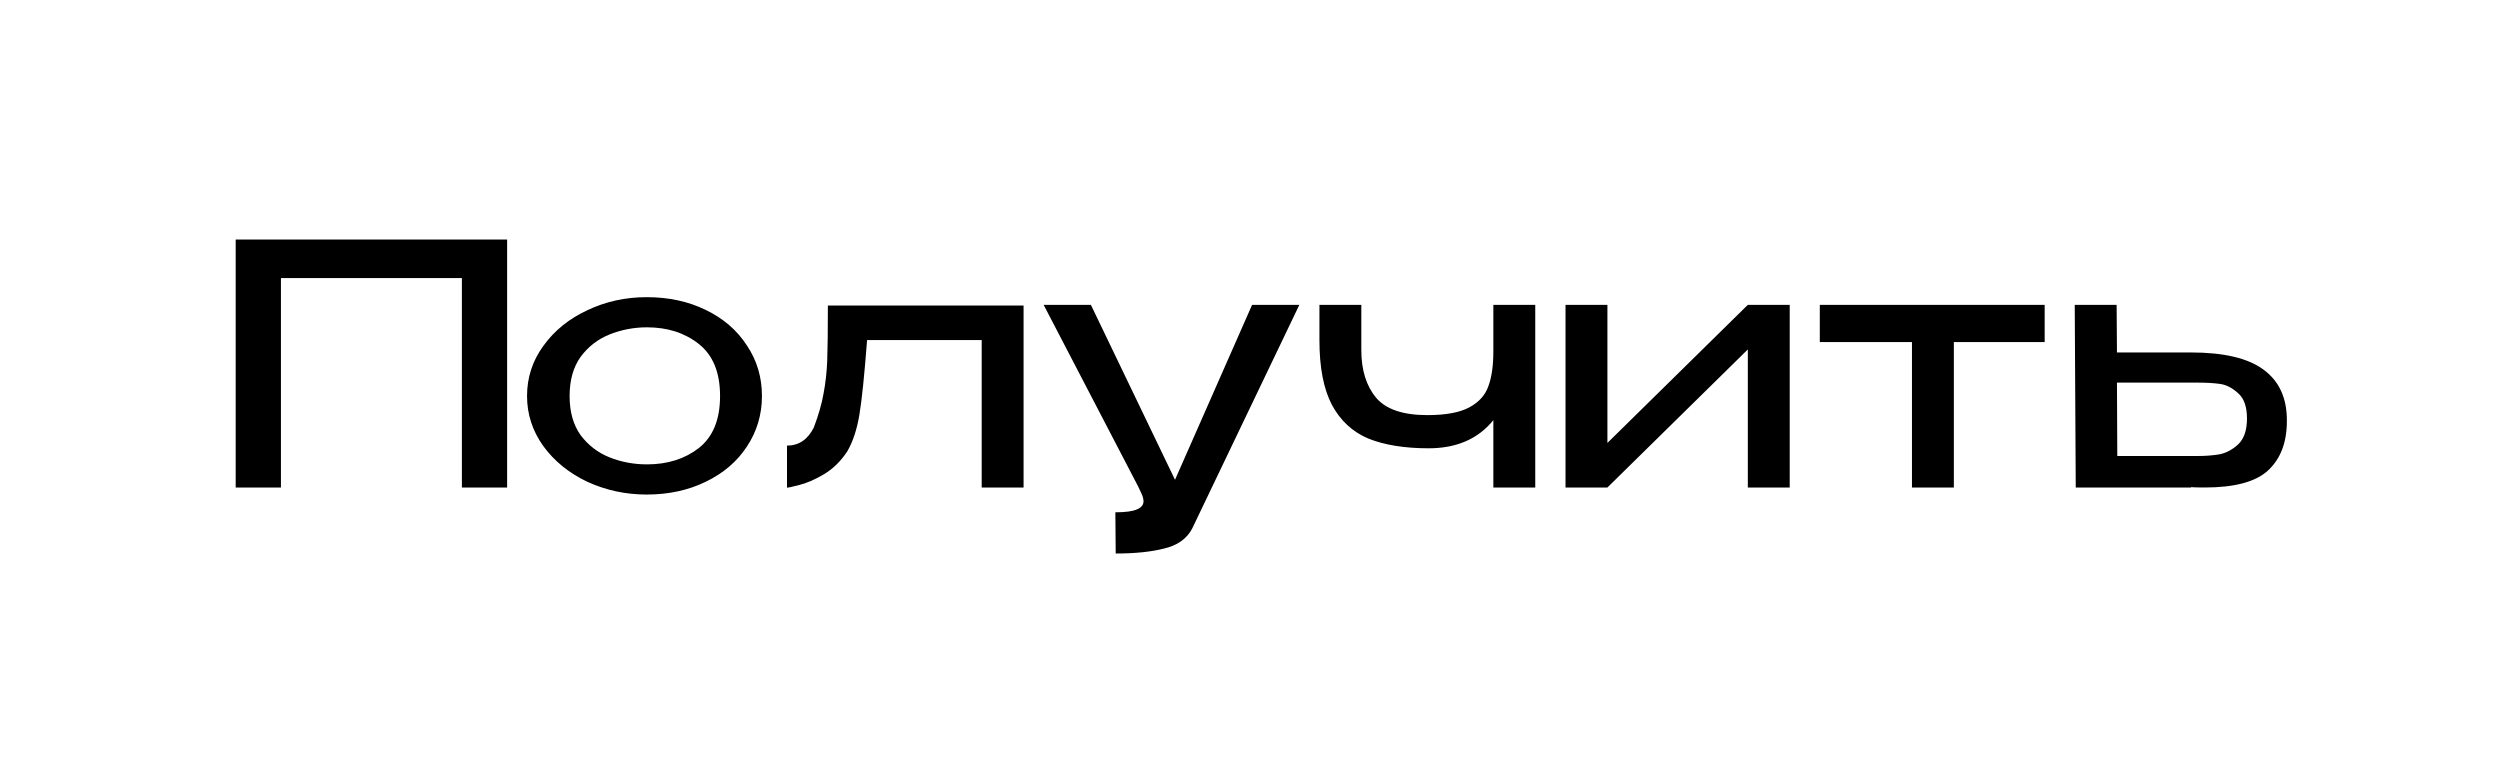 <?xml version="1.0" encoding="UTF-8"?> <svg xmlns="http://www.w3.org/2000/svg" width="200" height="61" viewBox="0 0 200 61" fill="none"> <path d="M40.57 19.162V39H36.951V22.245H22.475V39H18.855V19.162H40.57ZM51.734 23.773C53.485 23.773 55.058 24.112 56.452 24.791C57.864 25.471 58.963 26.418 59.75 27.633C60.554 28.831 60.956 30.18 60.956 31.681C60.956 33.165 60.554 34.514 59.75 35.729C58.963 36.927 57.864 37.865 56.452 38.544C55.058 39.223 53.485 39.563 51.734 39.563C50.054 39.563 48.472 39.223 46.989 38.544C45.523 37.847 44.353 36.9 43.477 35.703C42.601 34.487 42.163 33.147 42.163 31.681C42.163 30.198 42.601 28.857 43.477 27.66C44.353 26.445 45.523 25.497 46.989 24.818C48.454 24.121 50.036 23.773 51.734 23.773ZM51.761 37.15C53.405 37.15 54.79 36.712 55.916 35.837C57.042 34.943 57.605 33.558 57.605 31.681C57.605 29.805 57.042 28.42 55.916 27.526C54.79 26.632 53.405 26.186 51.761 26.186C50.724 26.186 49.732 26.373 48.785 26.748C47.838 27.124 47.06 27.723 46.453 28.545C45.863 29.367 45.568 30.412 45.568 31.681C45.568 32.95 45.863 33.996 46.453 34.818C47.06 35.622 47.829 36.212 48.758 36.587C49.705 36.963 50.706 37.15 51.761 37.15ZM81.886 24.443V39H78.535V27.204H69.367C69.153 30.01 68.947 32.003 68.75 33.183C68.554 34.362 68.232 35.336 67.785 36.105C67.267 36.891 66.65 37.499 65.936 37.928C65.221 38.357 64.541 38.651 63.898 38.812C63.273 38.973 62.96 39.036 62.96 39V35.649C63.907 35.649 64.622 35.166 65.104 34.201C65.48 33.218 65.739 32.316 65.882 31.494C66.043 30.654 66.141 29.778 66.177 28.866C66.213 27.955 66.23 26.48 66.23 24.443H81.886ZM103.947 24.389L95.368 42.297C94.939 43.102 94.198 43.629 93.143 43.879C92.107 44.147 90.811 44.281 89.256 44.281L89.229 40.984C90.052 40.984 90.632 40.903 90.972 40.743C91.311 40.6 91.481 40.385 91.481 40.099C91.481 39.903 91.41 39.661 91.267 39.375C91.142 39.107 91.061 38.937 91.025 38.866L83.492 24.389H87.272L94.001 38.383L100.167 24.389H103.947ZM119.468 24.389H122.82V39H119.468V33.611C118.253 35.113 116.528 35.863 114.294 35.863C112.364 35.863 110.756 35.604 109.469 35.086C108.2 34.55 107.226 33.647 106.547 32.378C105.886 31.109 105.555 29.394 105.555 27.231V24.389H108.906V28.009C108.906 29.599 109.299 30.868 110.086 31.815C110.872 32.745 112.239 33.209 114.187 33.209C115.653 33.209 116.77 33.004 117.538 32.593C118.307 32.182 118.816 31.619 119.066 30.904C119.334 30.189 119.468 29.26 119.468 28.116V24.389ZM128.593 35.434L139.826 24.389H143.177V39H139.826V27.955L128.593 39H125.242V24.389H128.593V35.434ZM163.573 24.389V27.365H156.308V39H152.957V27.365H145.584V24.389H163.573ZM175.254 28.196C177.9 28.196 179.839 28.652 181.072 29.563C182.323 30.475 182.949 31.824 182.949 33.611V33.692C182.949 35.39 182.448 36.703 181.447 37.633C180.464 38.544 178.775 39 176.38 39C175.88 39 175.514 38.991 175.281 38.973V39H166.059L165.979 24.389H169.33L169.357 28.196H175.201H175.254ZM175.791 36.48C176.434 36.48 177.024 36.435 177.56 36.346C178.096 36.239 178.597 35.971 179.061 35.542C179.526 35.095 179.758 34.407 179.758 33.477C179.758 32.548 179.526 31.878 179.061 31.467C178.597 31.038 178.114 30.788 177.614 30.716C177.131 30.645 176.523 30.609 175.791 30.609H175.737H169.357L169.383 36.48H175.791Z" fill="black"></path> </svg> 